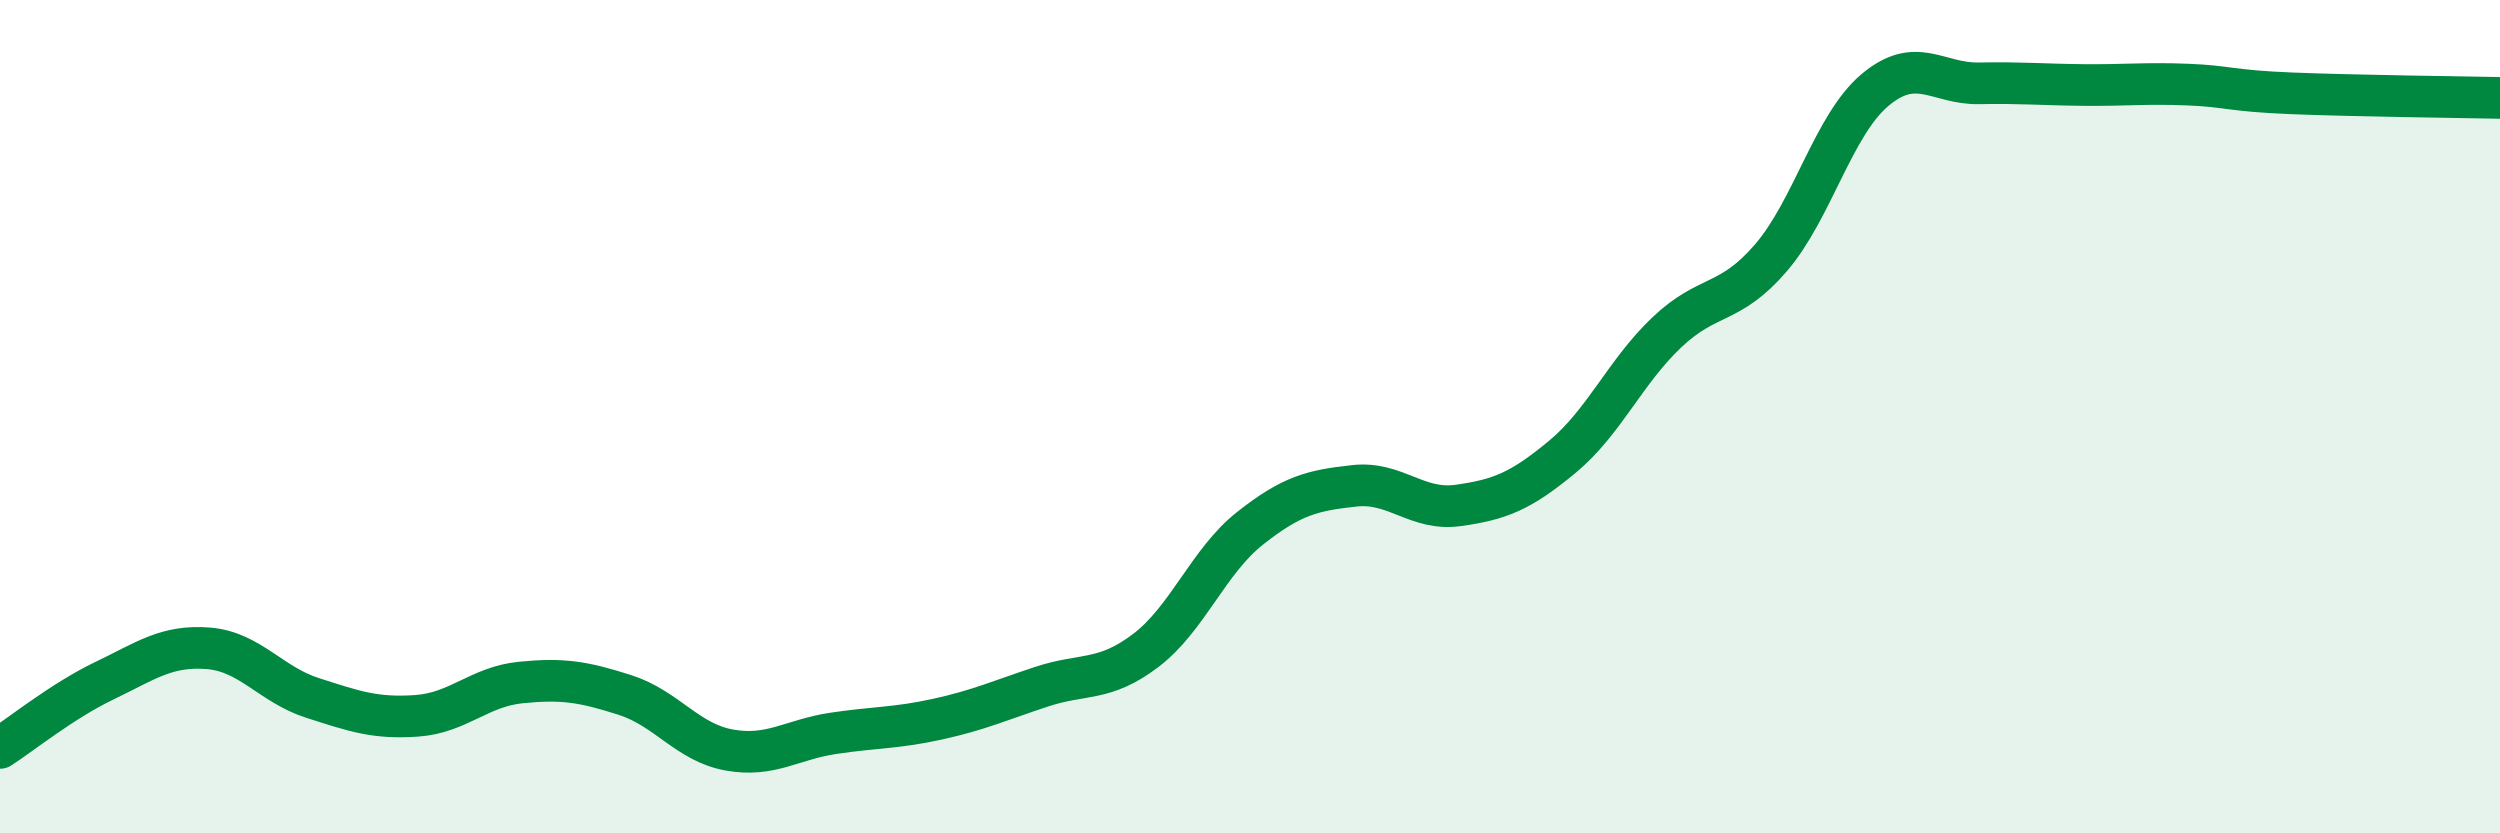 
    <svg width="60" height="20" viewBox="0 0 60 20" xmlns="http://www.w3.org/2000/svg">
      <path
        d="M 0,17.95 C 0.5,17.63 1.5,16.82 2.5,16.34 C 3.5,15.86 4,15.48 5,15.56 C 6,15.64 6.5,16.43 7.5,16.75 C 8.5,17.07 9,17.25 10,17.18 C 11,17.11 11.5,16.48 12.5,16.38 C 13.5,16.28 14,16.36 15,16.68 C 16,17 16.5,17.82 17.5,18 C 18.5,18.18 19,17.75 20,17.6 C 21,17.45 21.5,17.48 22.5,17.26 C 23.5,17.04 24,16.81 25,16.48 C 26,16.15 26.5,16.37 27.5,15.61 C 28.5,14.85 29,13.47 30,12.68 C 31,11.89 31.5,11.77 32.5,11.66 C 33.5,11.55 34,12.27 35,12.13 C 36,11.99 36.5,11.79 37.5,10.96 C 38.5,10.13 39,8.93 40,7.98 C 41,7.03 41.5,7.35 42.5,6.19 C 43.5,5.03 44,3 45,2.16 C 46,1.32 46.5,2.02 47.5,2 C 48.5,1.98 49,2.03 50,2.04 C 51,2.05 51.5,1.99 52.5,2.03 C 53.5,2.07 53.5,2.18 55,2.24 C 56.5,2.3 59,2.33 60,2.35L60 20L0 20Z"
        fill="#008740"
        opacity="0.1"
        stroke-linecap="round"
        stroke-linejoin="round"
      />
      <path
        d="M 0,17.95 C 0.5,17.63 1.5,16.82 2.5,16.34 C 3.5,15.86 4,15.48 5,15.56 C 6,15.64 6.5,16.43 7.5,16.75 C 8.5,17.07 9,17.25 10,17.18 C 11,17.11 11.5,16.48 12.5,16.38 C 13.5,16.28 14,16.36 15,16.68 C 16,17 16.5,17.82 17.5,18 C 18.5,18.18 19,17.75 20,17.6 C 21,17.45 21.5,17.48 22.5,17.26 C 23.5,17.04 24,16.81 25,16.48 C 26,16.15 26.5,16.37 27.5,15.61 C 28.5,14.85 29,13.47 30,12.68 C 31,11.89 31.5,11.77 32.5,11.66 C 33.5,11.55 34,12.27 35,12.13 C 36,11.99 36.5,11.79 37.5,10.96 C 38.5,10.13 39,8.93 40,7.98 C 41,7.03 41.5,7.35 42.5,6.19 C 43.5,5.03 44,3 45,2.16 C 46,1.32 46.5,2.02 47.5,2 C 48.5,1.98 49,2.03 50,2.04 C 51,2.05 51.5,1.99 52.5,2.03 C 53.5,2.07 53.5,2.18 55,2.24 C 56.5,2.3 59,2.33 60,2.35"
        stroke="#008740"
        stroke-width="1"
        fill="none"
        stroke-linecap="round"
        stroke-linejoin="round"
      />
    </svg>
  
